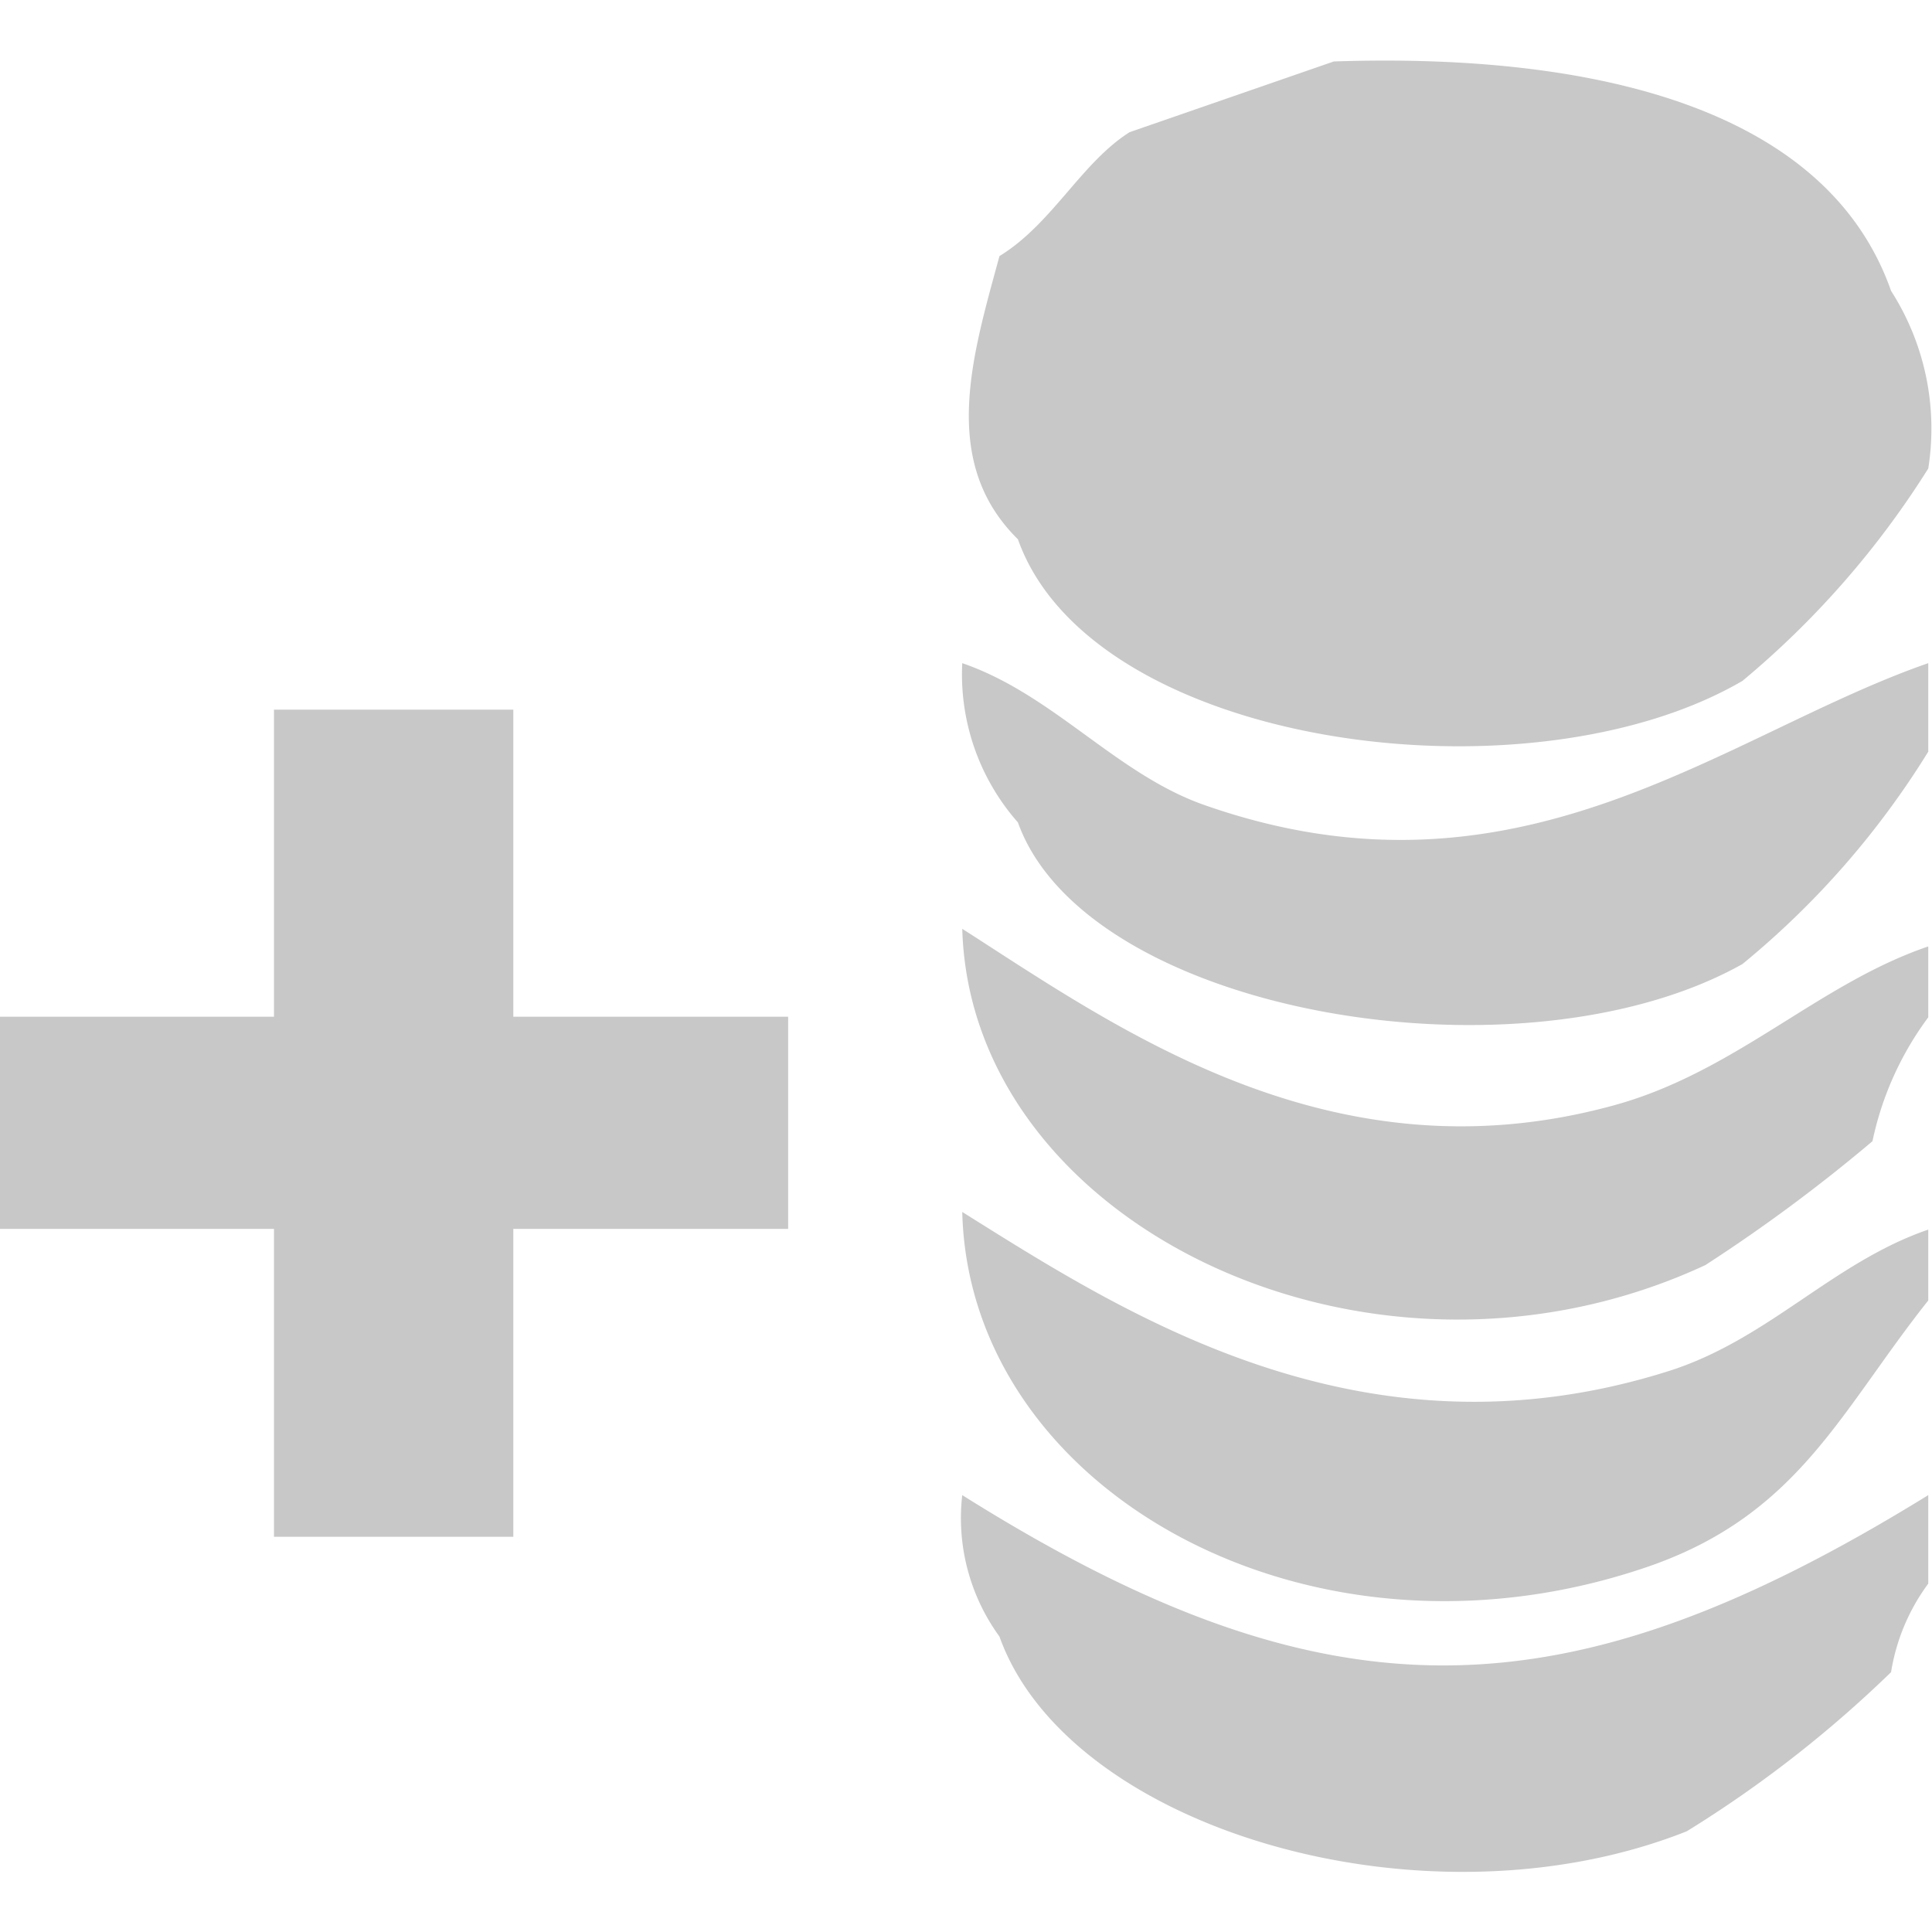 <svg xmlns="http://www.w3.org/2000/svg" width="16" height="16" viewBox="0 0 16 16" fill="#c8c8c8">
    <path d="M450.077,355.009c2.206-.074,4.092.409,4.615,1.9A2.113,2.113,0,0,1,455,358.38a7.4,7.4,0,0,1-1.539,1.759c-1.779,1.037-5.389.551-6-1.173-0.653-.642-0.376-1.523-0.153-2.345,0.438-.269.674-0.769,1.077-1.026ZM447,359.992c0.754,0.259,1.272.916,2,1.173,2.611,0.92,4.3-.583,6-1.173v0.733a7.067,7.067,0,0,1-1.539,1.759c-1.834,1.028-5.432.412-6-1.173A1.853,1.853,0,0,1,447,359.992Zm0,2.2c1.279,0.819,3.053,2.1,5.385,1.465,1.015-.274,1.7-1.008,2.615-1.319v0.587a2.624,2.624,0,0,0-.462,1.026,13.55,13.55,0,0,1-1.384,1.026C450.4,366.257,447.068,364.652,447,362.191Zm0,2.345c1.323,0.827,3.3,2.123,5.846,1.319,0.829-.261,1.36-0.9,2.154-1.173v0.587c-0.728.916-1.073,1.769-2.308,2.2C449.886,368.442,447.055,366.846,447,364.536Zm0,2.345c3.025,1.9,4.984,1.861,8,0v0.733a1.676,1.676,0,0,0-.308.733A9.85,9.85,0,0,1,453,369.666c-2.157.856-5.119-.01-5.692-1.613A1.666,1.666,0,0,1,447,366.881Z"
          transform="translate(-439.031 -354.5)"/>
    <path d="M439.023,362.92h6.535v1.757h-6.535V362.92Zm2.277-2.543h1.982v6.85H441.3v-6.85Z"
          transform="translate(-439.031 -354.5)"/>
</svg>
